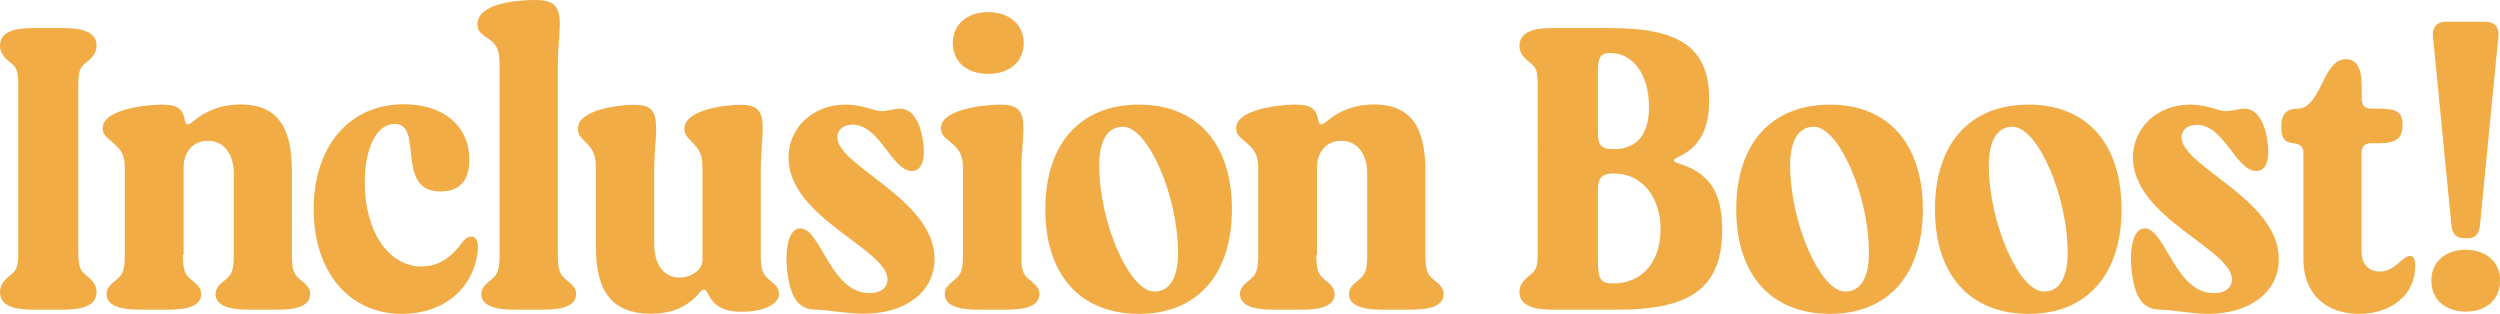 <?xml version="1.0" encoding="UTF-8"?>
<!-- Generator: Adobe Illustrator 28.1.0, SVG Export Plug-In . SVG Version: 6.00 Build 0)  -->
<svg xmlns="http://www.w3.org/2000/svg" xmlns:xlink="http://www.w3.org/1999/xlink" version="1.1" id="Layer_1" x="0px" y="0px" viewBox="0 0 1424.2 178.7" style="enable-background:new 0 0 1424.2 178.7;" xml:space="preserve">
<style type="text/css">
	.st0{fill:#F2AC46;}
</style>
<g>
	<path class="st0" d="M49,156.7c3.4,2.8,6,5.5,6,9.6c0,4.8-2.8,10.1-18.6,10.1H18.6C2.7,176.4,0,171.2,0,166.3c0-4.1,2.5-6.9,6-9.6   c3.2-2.5,4.4-4.4,4.4-13.1V48.8c0-8.7-1.1-10.5-4.4-13.1c-3.4-2.7-6-5.5-6-9.6C0,21.3,2.7,16,18.6,16h17.9C52.2,16,55,21.3,55,26.1   c0,4.1-2.5,6.9-6,9.6c-3.2,2.5-4.4,4.4-4.4,13.1v94.9C44.7,152.4,45.8,154.2,49,156.7z"></path>
	<path class="st0" d="M104.2,145c0,8.2,0.9,11.2,4.4,14c4.6,3.7,6,5.5,6,8.5c0,6-6,8.9-18.3,8.9h-17c-12.4,0-18.6-3-18.6-8.9   c0-3,1.4-4.8,6-8.5c3.4-2.7,4.4-5.7,4.4-14V96.7c0-8-1.4-11-7.8-16.3c-3.7-3-4.8-4.6-4.8-7.3c0-11.2,25.9-13.5,33.5-13.5   c8.2,0,11.9,1.8,13.1,8c0.7,3.9,1.6,4.1,4.6,1.8c8.2-6.9,17.2-9.9,27.3-9.9c20.2,0,29.3,11.9,29.3,37.6V145c0,8.2,0.9,11.2,4.4,14   c4.6,3.7,6,5.5,6,8.5c0,6-6,8.9-18.3,8.9h-17c-12.4,0-18.6-3-18.6-8.9c0-3,1.4-4.8,6-8.5c3.4-2.7,4.4-5.7,4.4-14V99.2   c0-11.7-5.7-19-14.9-19c-8.2,0-13.7,6.2-13.7,15.1V145z"></path>
	<path class="st0" d="M267.4,91c0,11.9-5.7,18.1-16.3,18.1c-26.6,0-9.2-38.5-26.3-38.5c-10.1,0-17,13.5-17,33.5   c0,27.7,13.5,47.7,32.3,47.7c9.2,0,16.5-4.6,22.9-13.3c1.1-1.4,2.8-3.7,5.5-3.7c3.4,0,4.6,4.1,3.2,11.5   c-3.7,19.7-20.4,32.5-42.6,32.5c-30.2,0-50.4-23.8-50.4-59.6c0-36,20.4-59.8,51.3-59.8C252.7,59.3,267.4,71.9,267.4,91z"></path>
	<path class="st0" d="M292.8,176.4c-12.4,0-18.6-3-18.6-8.9c0-3,1.4-4.8,6-8.5c3.4-2.7,4.4-5.7,4.4-14V37.1c0-8.7-1.4-11.7-6.9-15.4   c-4.8-3-5.7-5-5.7-7.8C272,1.4,296,0,304.7,0c10.8,0,14.2,3.2,14.2,14c0,6.2-1.1,14-1.1,22V145c0,8.2,0.9,11.2,4.4,14   c4.6,3.7,6,5.5,6,8.5c0,6-6,8.9-18.3,8.9H292.8z"></path>
	<path class="st0" d="M370.7,178.7c-21.3,0-31.2-11.9-31.2-37.6V96.7c0-8-1.1-11-6.2-16c-3.2-3.2-4.1-4.8-4.1-7.3   c0-11.2,24.1-13.7,31.8-13.7c9.9,0,12.8,3.2,12.8,13.7c0,6.4-1.1,14.2-1.1,22.2v43.5c0,11.7,5.5,19,14.4,19   c6.9,0,13.1-4.6,13.1-9.9V96.7c0-8-1.1-11-6.2-16c-3.2-3.2-4.1-4.8-4.1-7.3c0-11.2,24.1-13.7,31.8-13.7c9.9,0,12.8,3.2,12.8,13.7   c0,6.4-1.1,14.2-1.1,22.2V145c0,8.2,0.9,11.2,4.4,14c4.6,3.7,6,5.5,6,8.5c0,5.5-8.2,10.1-21.5,10.1c-10.5,0-15.8-3.7-18.8-9.9   c-0.9-1.8-1.6-2.7-2.5-2.7c-0.7,0-1.6,0.7-2.8,2.1C391.3,175.1,382.6,178.7,370.7,178.7z"></path>
	<path class="st0" d="M464.9,176.4c-9.6,0-14.4-6.2-16.3-20.9c-1.8-15.1,1.1-25.4,7.3-25.4c11.7,0,17.2,36.9,39.4,36.9   c6.2,0,10.3-3,10.3-7.8c0-17.4-56.4-35.1-56.4-69.4c0-17.2,14-30.2,32.5-30.2c9.9,0,16,3.7,20.6,3.7c3,0,7.3-1.4,10.3-1.4   c6.6,0,11.2,6.2,13.1,17.6c1.8,11.2-0.5,17.9-6.2,17.9C508,97.4,501.3,71,485.7,71c-5.3,0-8.7,3-8.7,7.1   c0,16.7,55.4,35.3,55.4,69.4c0,18.6-16.3,31.2-40.3,31.2C481.8,178.7,470.8,176.4,464.9,176.4z"></path>
	<path class="st0" d="M586.1,159c4.6,3.7,6,5.5,6,8.5c0,6-6,8.9-18.3,8.9h-17c-12.4,0-18.6-3-18.6-8.9c0-3,1.4-4.8,6-8.5   c3.4-2.7,4.4-5.7,4.4-14V96.7c0-8-1.4-11-7.8-16.3c-3.4-2.7-4.8-4.4-4.8-7.3c0-11.2,25.9-13.5,33.5-13.5c10.3,0,13.5,3.2,13.5,13.7   c0,6.4-1.1,14.2-1.1,22.2V145C581.7,153.3,582.7,156.3,586.1,159z M563,6.9c11.9,0,20.2,7.1,20.2,17.6c0,10.5-8,17.6-20.2,17.6   s-20.2-6.9-20.2-17.6C542.8,14,550.8,6.9,563,6.9z"></path>
	<path class="st0" d="M648.9,59.6c33,0,52.9,22.2,52.9,59.6s-19.9,59.6-52.9,59.6c-33.5,0-53.4-22.2-53.4-59.6   S615.4,59.6,648.9,59.6z M657.6,166.1c8.7,0,13.5-7.8,13.5-22c0-32.8-17.2-71.9-31.4-71.9c-8.7,0-13.5,7.8-13.5,22   C626.2,126.9,643.4,166.1,657.6,166.1z"></path>
	<path class="st0" d="M749.9,145c0,8.2,0.9,11.2,4.4,14c4.6,3.7,6,5.5,6,8.5c0,6-6,8.9-18.3,8.9h-17c-12.4,0-18.6-3-18.6-8.9   c0-3,1.4-4.8,6-8.5c3.4-2.7,4.4-5.7,4.4-14V96.7c0-8-1.4-11-7.8-16.3c-3.7-3-4.8-4.6-4.8-7.3c0-11.2,25.9-13.5,33.5-13.5   c8.2,0,11.9,1.8,13.1,8c0.7,3.9,1.6,4.1,4.6,1.8c8.2-6.9,17.2-9.9,27.3-9.9c20.2,0,29.3,11.9,29.3,37.6V145c0,8.2,0.9,11.2,4.4,14   c4.6,3.7,6,5.5,6,8.5c0,6-6,8.9-18.3,8.9h-17c-12.4,0-18.6-3-18.6-8.9c0-3,1.4-4.8,6-8.5c3.4-2.7,4.4-5.7,4.4-14V99.2   c0-11.7-5.7-19-14.9-19c-8.2,0-13.7,6.2-13.7,15.1V145z"></path>
	<path class="st0" d="M981.1,130.8c0,32.3-17,45.6-58.9,45.6h-38.5c-12.1,0-18.1-3.4-18.1-10.1c0-3.4,1.6-6.2,6-9.6   c3.7-2.7,4.4-5,4.4-13.1V48.8c0-8.2-0.7-10.3-4.4-13.1c-4.4-3.4-6-6.2-6-9.6c0-6.6,6-10.1,17.6-10.1h34.4   c40.1,0,56.1,11.7,56.1,40.6c0,17.4-5.7,27.3-17.6,32.8c-3.4,1.6-3.4,2.5,0.2,3.7C973.8,98.5,981.1,109.5,981.1,130.8z M939.4,60.9   c0-18.1-8.9-30.7-22-30.7c-5.5,0-7.1,2.3-7.1,10.3v35.1c0,7.3,2.1,9.4,8.7,9.4C932.5,85,939.4,76.8,939.4,60.9z M910.3,108.1v40.3   c0,10.8,1.6,13.1,8.7,13.1c16.3,0,27-12.1,27-30.9s-11-31.8-26.6-31.8C912.6,98.8,910.3,101.3,910.3,108.1z"></path>
	<path class="st0" d="M1042.5,59.6c33,0,52.9,22.2,52.9,59.6s-19.9,59.6-52.9,59.6c-33.5,0-53.4-22.2-53.4-59.6   S1009.1,59.6,1042.5,59.6z M1051.2,166.1c8.7,0,13.5-7.8,13.5-22c0-32.8-17.2-71.9-31.4-71.9c-8.7,0-13.5,7.8-13.5,22   C1019.8,126.9,1037,166.1,1051.2,166.1z"></path>
	<path class="st0" d="M1155.7,59.6c33,0,52.9,22.2,52.9,59.6s-19.9,59.6-52.9,59.6c-33.5,0-53.4-22.2-53.4-59.6   S1122.2,59.6,1155.7,59.6z M1164.4,166.1c8.7,0,13.5-7.8,13.5-22c0-32.8-17.2-71.9-31.4-71.9c-8.7,0-13.5,7.8-13.5,22   C1133,126.9,1150.2,166.1,1164.4,166.1z"></path>
	<path class="st0" d="M1230.8,176.4c-9.6,0-14.4-6.2-16.3-20.9c-1.8-15.1,1.1-25.4,7.3-25.4c11.7,0,17.2,36.9,39.4,36.9   c6.2,0,10.3-3,10.3-7.8c0-17.4-56.4-35.1-56.4-69.4c0-17.2,14-30.2,32.5-30.2c9.9,0,16,3.7,20.6,3.7c3,0,7.3-1.4,10.3-1.4   c6.6,0,11.2,6.2,13.1,17.6c1.8,11.2-0.5,17.9-6.2,17.9c-11.7,0-18.3-26.3-33.9-26.3c-5.3,0-8.7,3-8.7,7.1   c0,16.7,55.4,35.3,55.4,69.4c0,18.6-16.3,31.2-40.3,31.2C1247.8,178.7,1236.8,176.4,1230.8,176.4z"></path>
	<path class="st0" d="M1345.4,143.7c0,6.6,3.9,11,10.3,11c8.9,0,12.8-8.9,17.2-8.9c2.1,0,3,1.8,3,6c0,15.8-13.3,27-32.1,27   c-19.2,0-31.6-11.9-31.6-30.9V87.3c0-3.7-1.8-5.3-5.7-5.7c-5.3-0.5-6.9-3.2-6.9-9.4c0-7.1,2.8-10.3,9.4-10.3c5,0,8.9-3.9,14-14.7   c3.7-7.8,7.3-13.5,13.5-13.5c5.7,0,8.9,4.8,8.9,14.7v7.8c0,3.9,1.8,5.7,5.7,5.7h4.1c10.5,0,13.5,2.1,13.5,9.4   c0,7.6-3.7,10.3-13.3,10.3h-4.4c-3.9,0-5.7,1.8-5.7,5.7V143.7z"></path>
	<path class="st0" d="M1404.8,142.3c11.5,0,19.5,7.1,19.5,17.6s-7.8,17.6-19.5,17.6c-11.9,0-19.7-6.9-19.7-17.6   C1385,149.4,1392.8,142.3,1404.8,142.3z M1402.9,135.6c-3.9,0-6-2.8-6.4-7.6L1386,20.6c-0.5-5,2.3-8.2,7.3-8.2h22.7   c5,0,7.8,3.2,7.3,8.2l-10.5,107.5c-0.5,4.8-2.5,7.6-6.4,7.6H1402.9z"></path>
</g>
</svg>
